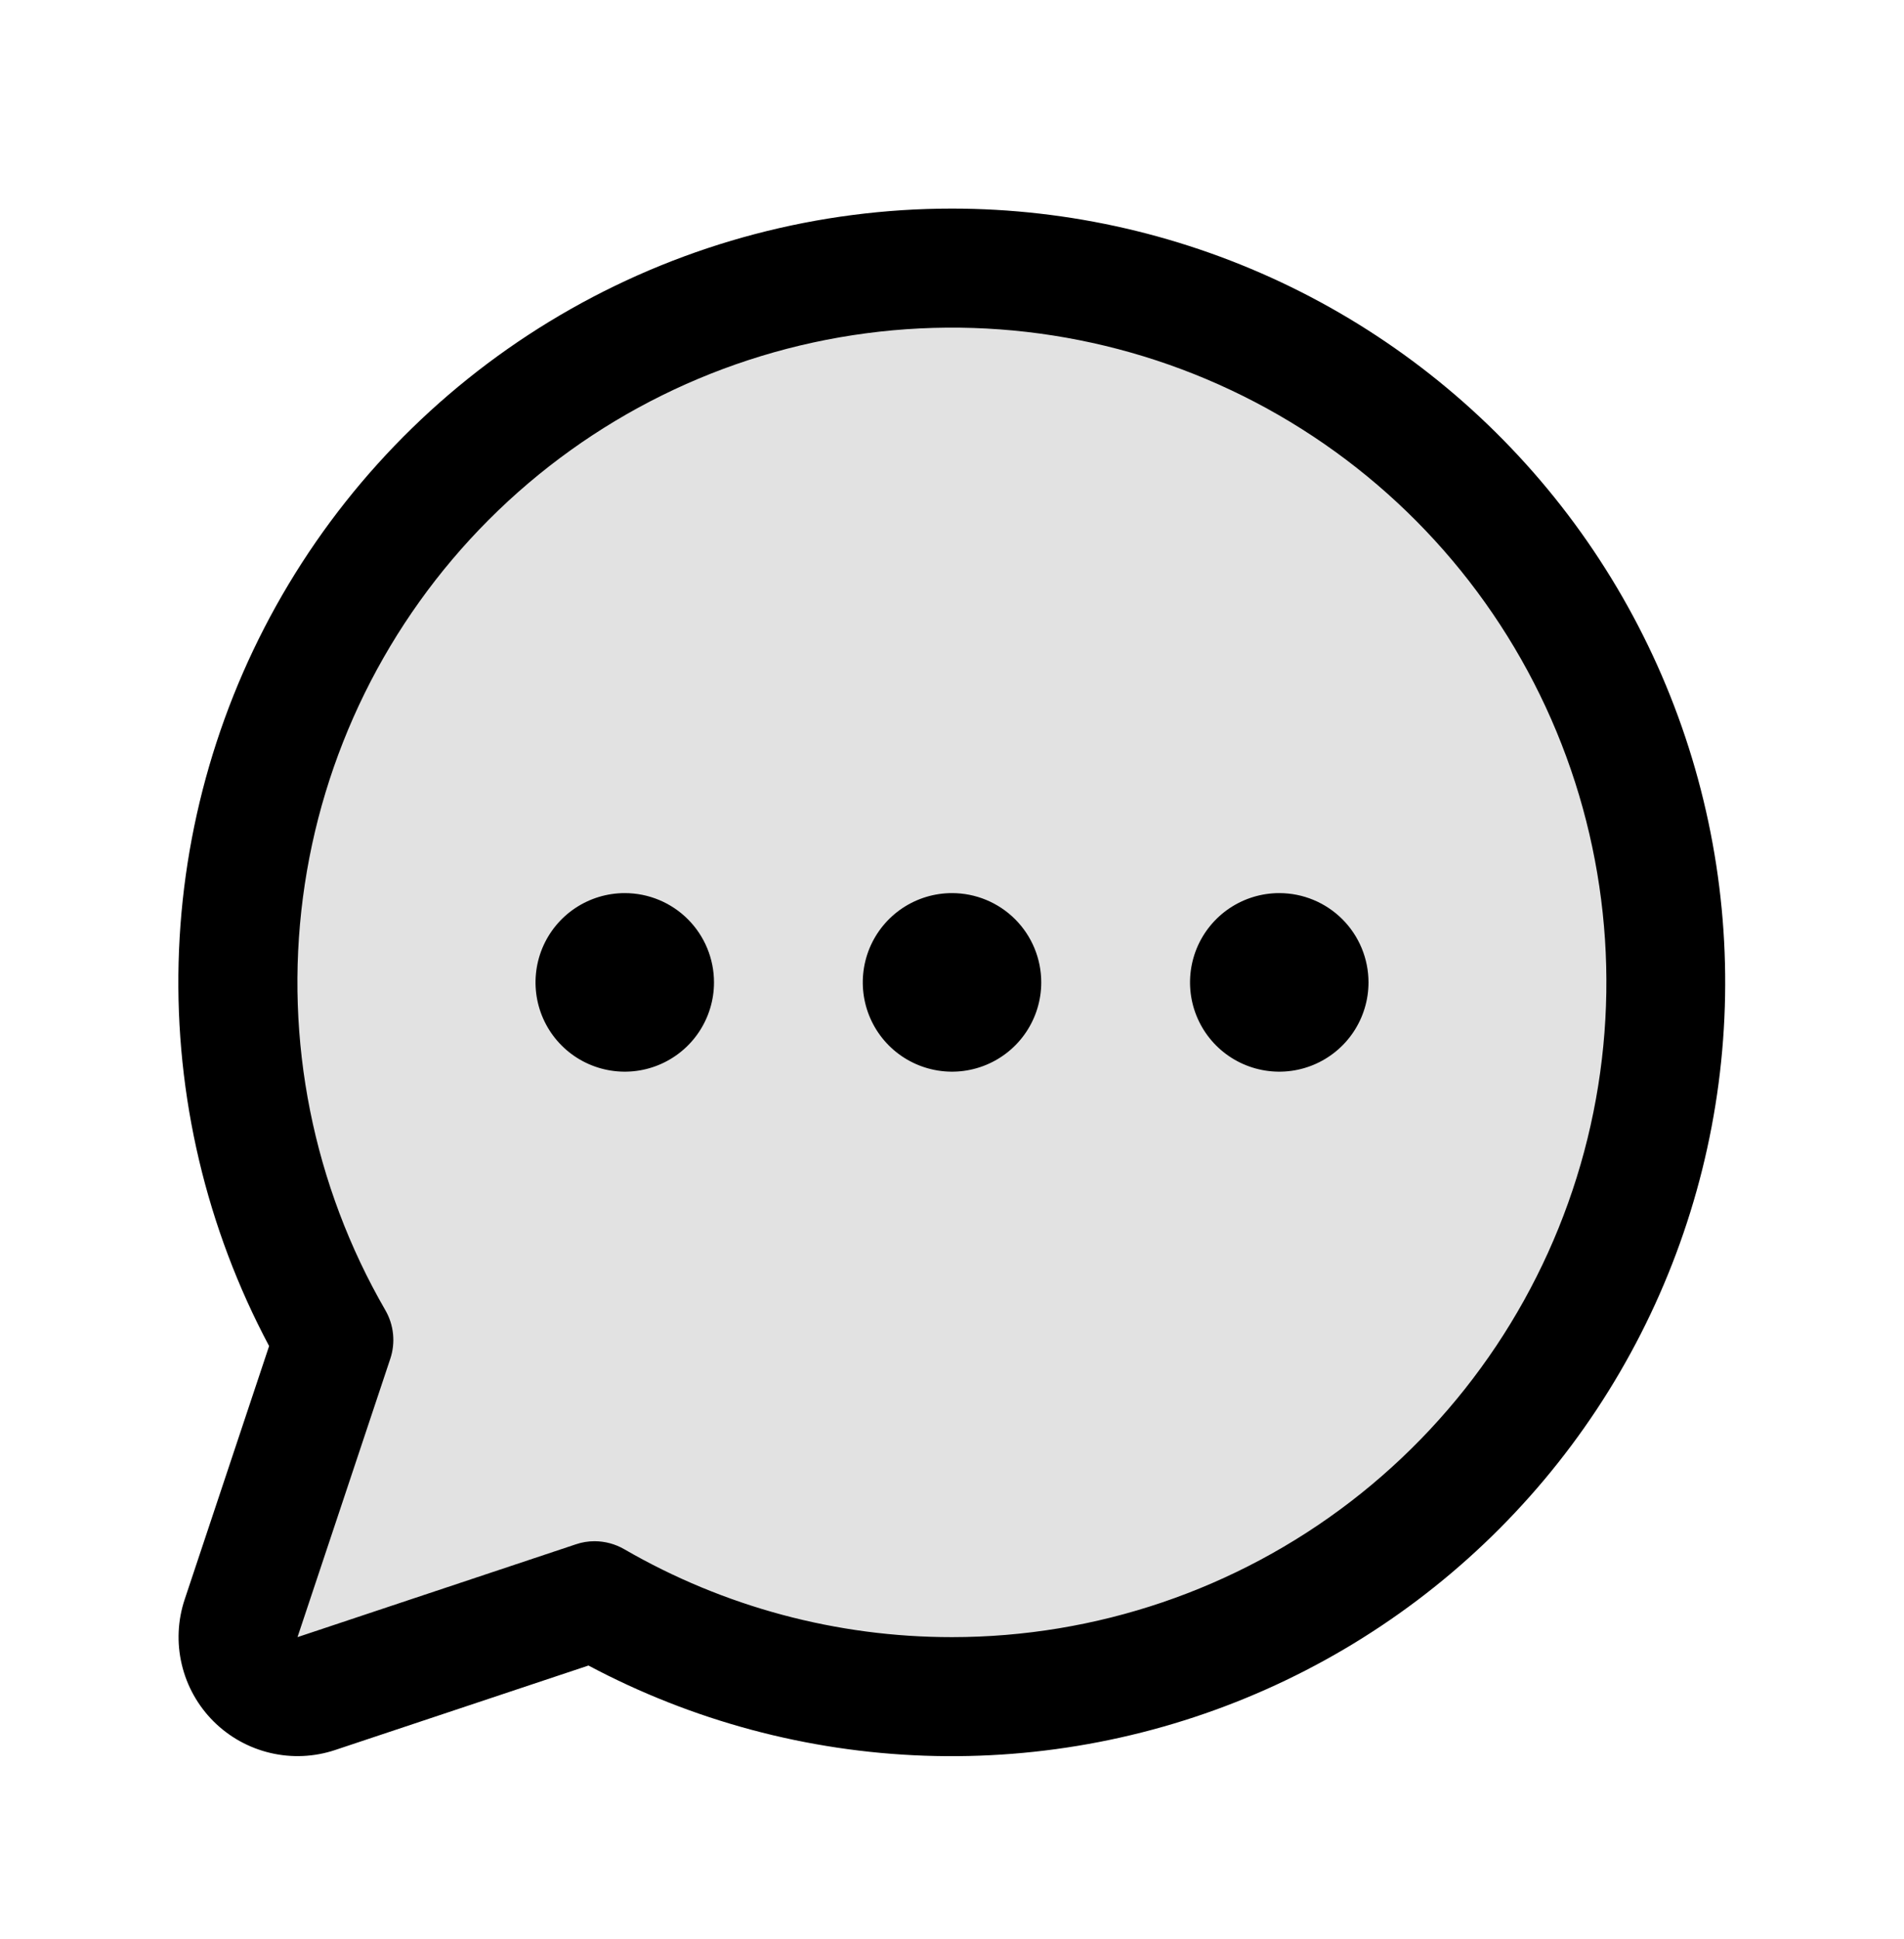 <svg width="56" height="57" viewBox="0 0 56 57" fill="none" xmlns="http://www.w3.org/2000/svg">
<path d="M49 28.883C49.001 32.571 48.03 36.194 46.185 39.388C44.341 42.581 41.688 45.233 38.493 47.076C35.299 48.919 31.675 49.888 27.987 49.886C24.299 49.883 20.677 48.91 17.485 47.063L9.306 49.791C8.997 49.894 8.666 49.909 8.35 49.834C8.034 49.76 7.744 49.598 7.515 49.368C7.285 49.139 7.123 48.849 7.049 48.533C6.974 48.217 6.989 47.886 7.092 47.577L9.82 39.398C8.207 36.609 7.258 33.487 7.046 30.272C6.833 27.058 7.363 23.838 8.595 20.861C9.826 17.884 11.726 15.23 14.147 13.105C16.568 10.98 19.445 9.44 22.557 8.605C25.668 7.77 28.93 7.662 32.09 8.29C35.249 8.917 38.222 10.263 40.779 12.223C43.335 14.183 45.406 16.706 46.832 19.594C48.258 22.483 48.999 25.661 49 28.883Z" fill="#E2E2E2"/>
<path d="M28 6.133C24.073 6.132 20.212 7.148 16.793 9.082C13.374 11.016 10.515 13.802 8.493 17.169C6.47 20.537 5.354 24.37 5.253 28.296C5.152 32.223 6.069 36.108 7.915 39.575L5.432 47.024C5.226 47.64 5.196 48.302 5.346 48.935C5.495 49.568 5.818 50.146 6.277 50.606C6.737 51.066 7.316 51.388 7.948 51.537C8.581 51.687 9.243 51.657 9.859 51.451L17.308 48.968C20.359 50.591 23.74 51.498 27.193 51.619C30.647 51.74 34.083 51.073 37.24 49.668C40.397 48.263 43.193 46.157 45.415 43.51C47.637 40.864 49.227 37.745 50.064 34.392C50.901 31.04 50.963 27.54 50.245 24.16C49.528 20.779 48.05 17.607 45.923 14.883C43.796 12.159 41.077 9.955 37.972 8.439C34.866 6.923 31.456 6.134 28 6.133ZM28 48.133C24.616 48.135 21.292 47.244 18.362 45.549C18.096 45.395 17.795 45.314 17.487 45.313C17.299 45.313 17.112 45.344 16.934 45.405L8.75 48.133L11.478 39.952C11.557 39.717 11.585 39.467 11.56 39.221C11.535 38.974 11.458 38.736 11.334 38.521C9.212 34.852 8.36 30.586 8.91 26.384C9.46 22.181 11.382 18.278 14.377 15.28C17.372 12.281 21.273 10.354 25.474 9.799C29.676 9.243 33.943 10.09 37.614 12.207C41.286 14.325 44.156 17.594 45.779 21.509C47.402 25.424 47.688 29.765 46.593 33.859C45.497 37.953 43.081 41.571 39.72 44.152C36.358 46.733 32.239 48.132 28 48.133ZM30.625 28.883C30.625 29.402 30.471 29.91 30.183 30.341C29.895 30.773 29.485 31.109 29.005 31.308C28.525 31.507 27.997 31.559 27.488 31.457C26.979 31.356 26.511 31.106 26.144 30.739C25.777 30.372 25.527 29.904 25.426 29.395C25.325 28.886 25.377 28.358 25.575 27.878C25.774 27.399 26.11 26.989 26.542 26.7C26.974 26.412 27.481 26.258 28 26.258C28.697 26.258 29.364 26.534 29.857 27.027C30.349 27.519 30.625 28.187 30.625 28.883ZM21 28.883C21 29.402 20.846 29.91 20.558 30.341C20.27 30.773 19.86 31.109 19.38 31.308C18.9 31.507 18.372 31.559 17.863 31.457C17.354 31.356 16.886 31.106 16.519 30.739C16.152 30.372 15.902 29.904 15.801 29.395C15.7 28.886 15.752 28.358 15.95 27.878C16.149 27.399 16.485 26.989 16.917 26.7C17.349 26.412 17.856 26.258 18.375 26.258C19.072 26.258 19.739 26.534 20.232 27.027C20.724 27.519 21 28.187 21 28.883ZM40.25 28.883C40.25 29.402 40.096 29.91 39.808 30.341C39.52 30.773 39.11 31.109 38.63 31.308C38.15 31.507 37.623 31.559 37.113 31.457C36.604 31.356 36.136 31.106 35.769 30.739C35.402 30.372 35.152 29.904 35.051 29.395C34.95 28.886 35.002 28.358 35.2 27.878C35.399 27.399 35.735 26.989 36.167 26.7C36.599 26.412 37.106 26.258 37.625 26.258C38.322 26.258 38.989 26.534 39.482 27.027C39.974 27.519 40.25 28.187 40.25 28.883Z" fill="black"/>
</svg>
